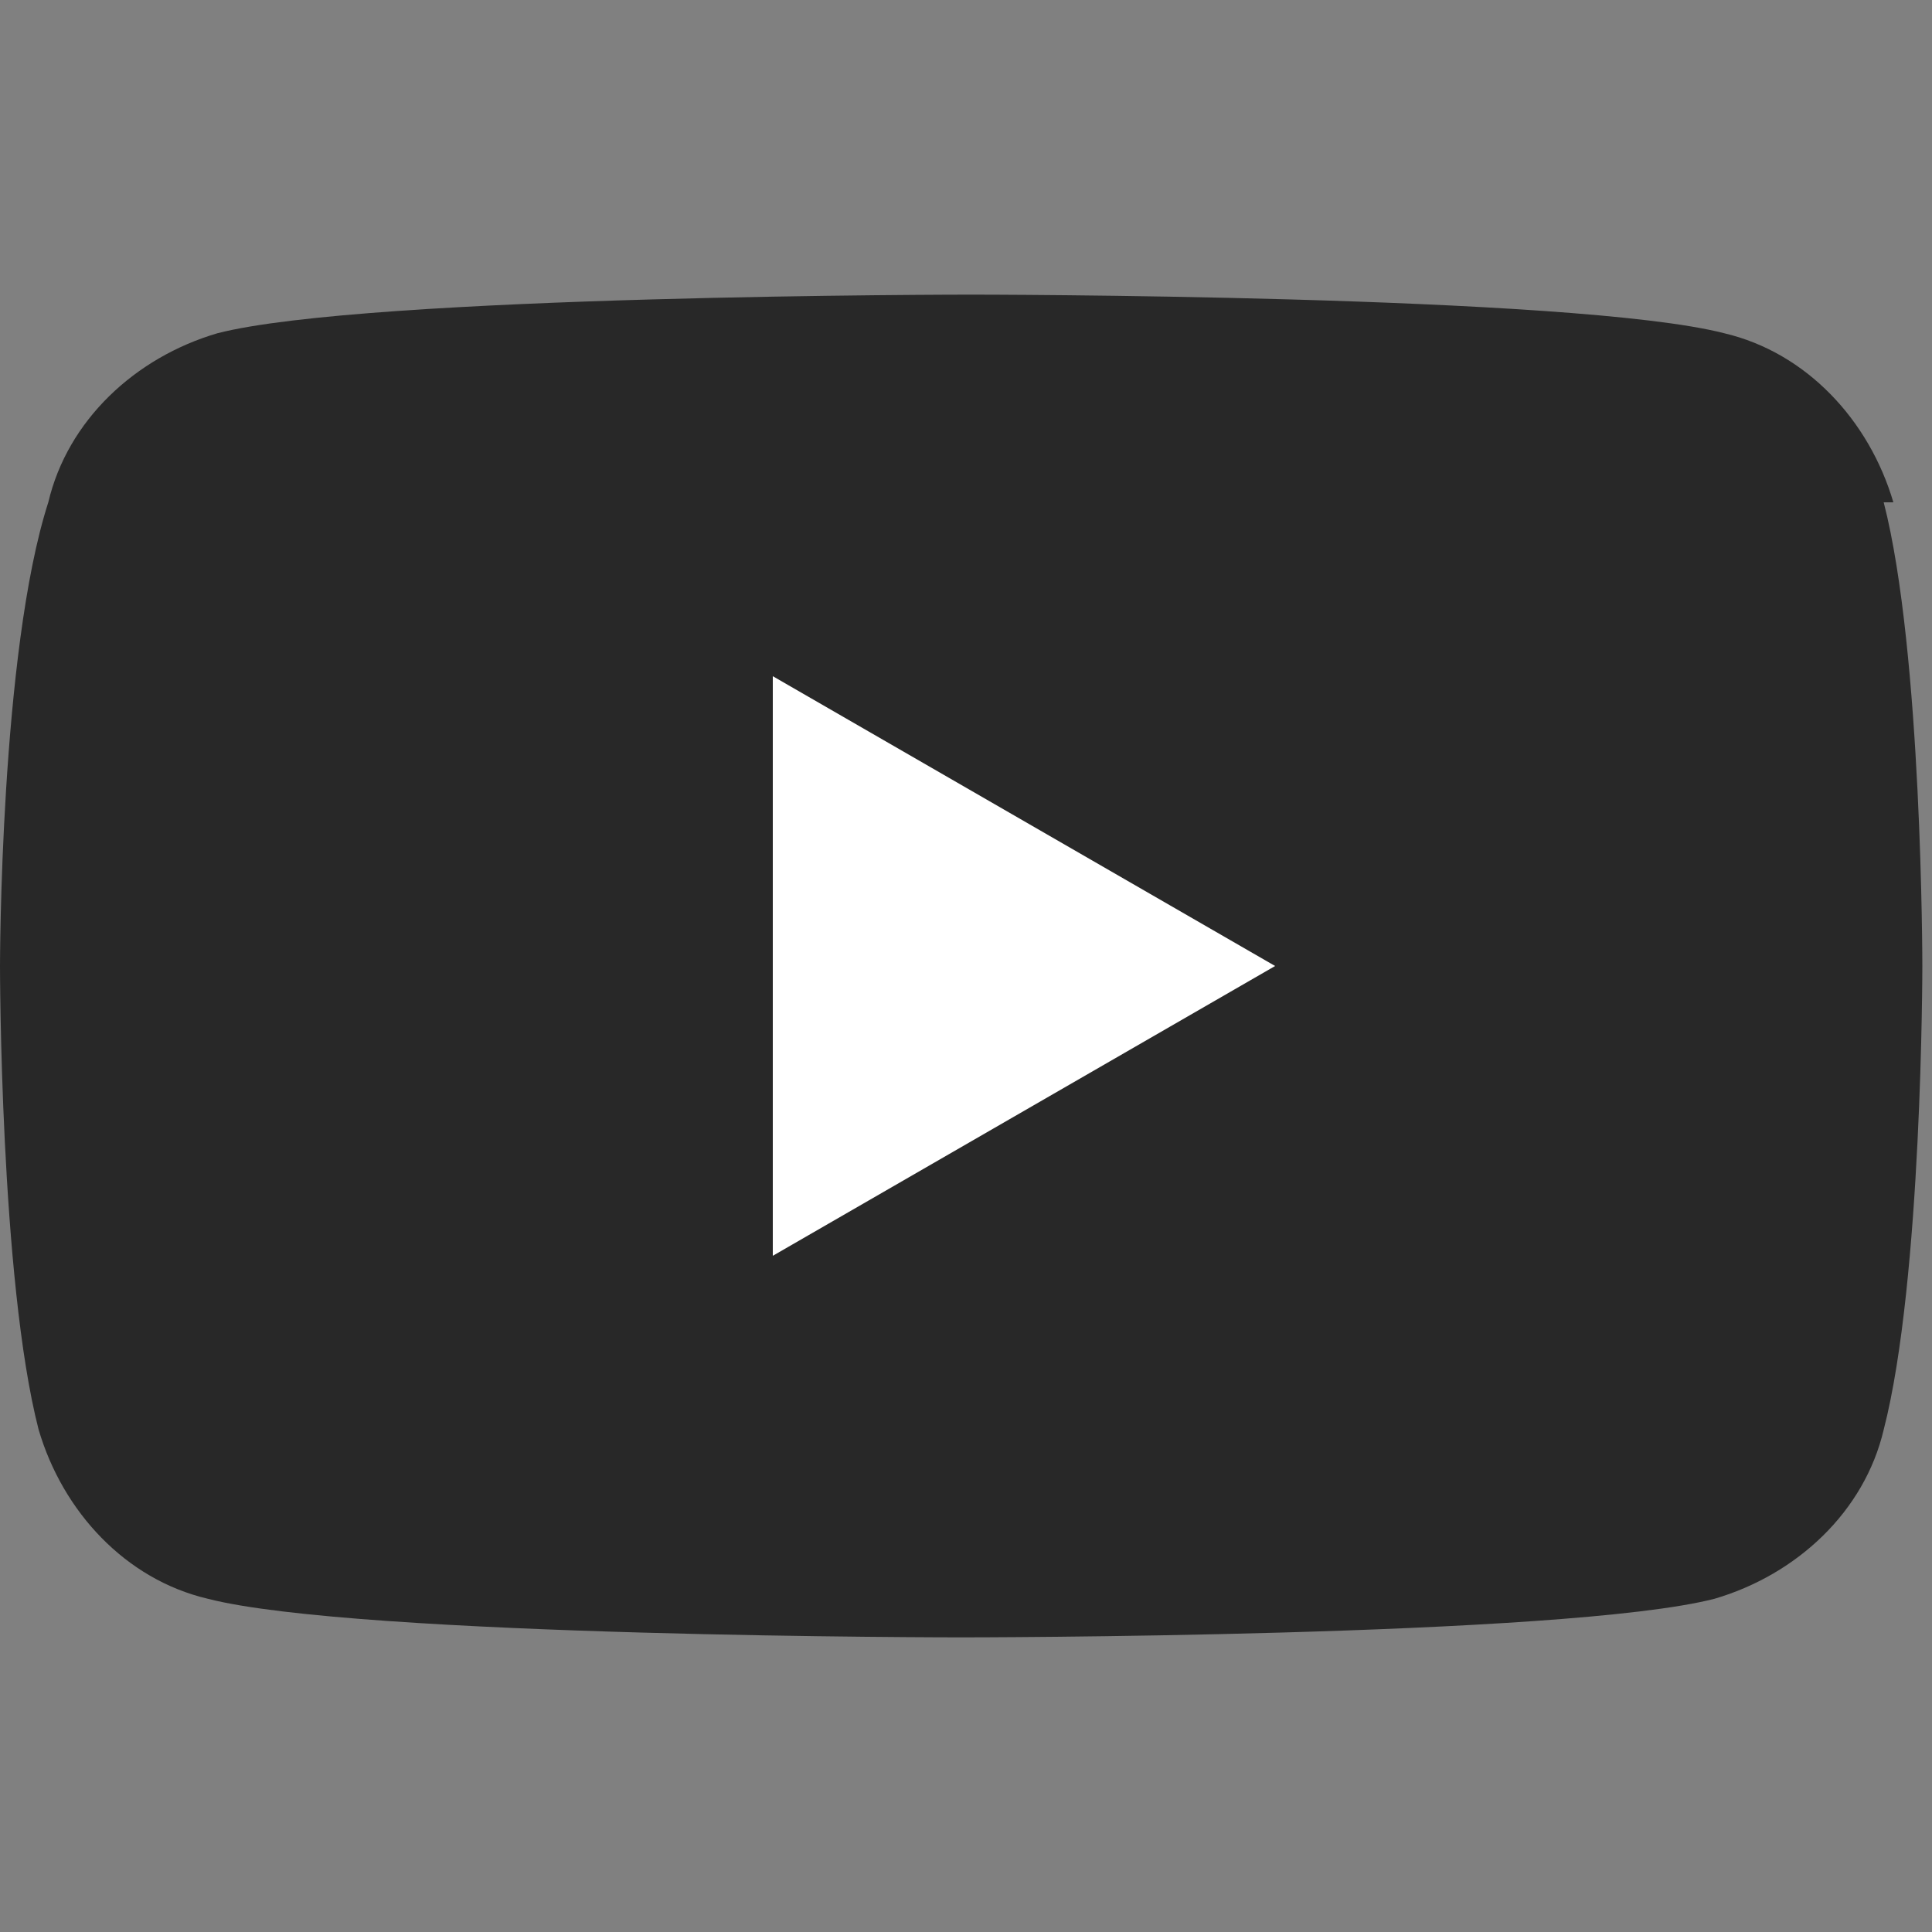 <svg xmlns="http://www.w3.org/2000/svg" viewBox="0 0 40 40"><rect x="0" y="0" width="40" height="40" fill="#808080" stroke="none"/><path d="M39.2 10.4c-.5-1.7-1.8-3.1-3.5-3.5-3.1-.8-15.6-.8-15.6-.8s-12.5 0-15.6.8c-1.7.5-3.1 1.8-3.5 3.5C0 13.5 0 20 0 20s0 6.5.8 9.6c.5 1.7 1.8 3.1 3.5 3.5 3.1.8 15.6.8 15.6.8s12.5 0 15.6-.8c1.7-.5 3.1-1.8 3.5-3.5.8-3.1.8-9.6.8-9.6s0-6.5-.8-9.6Z" style="fill:#282828"/><path d="M16 26V14l10.4 6z" style="fill:#fff"/></svg>